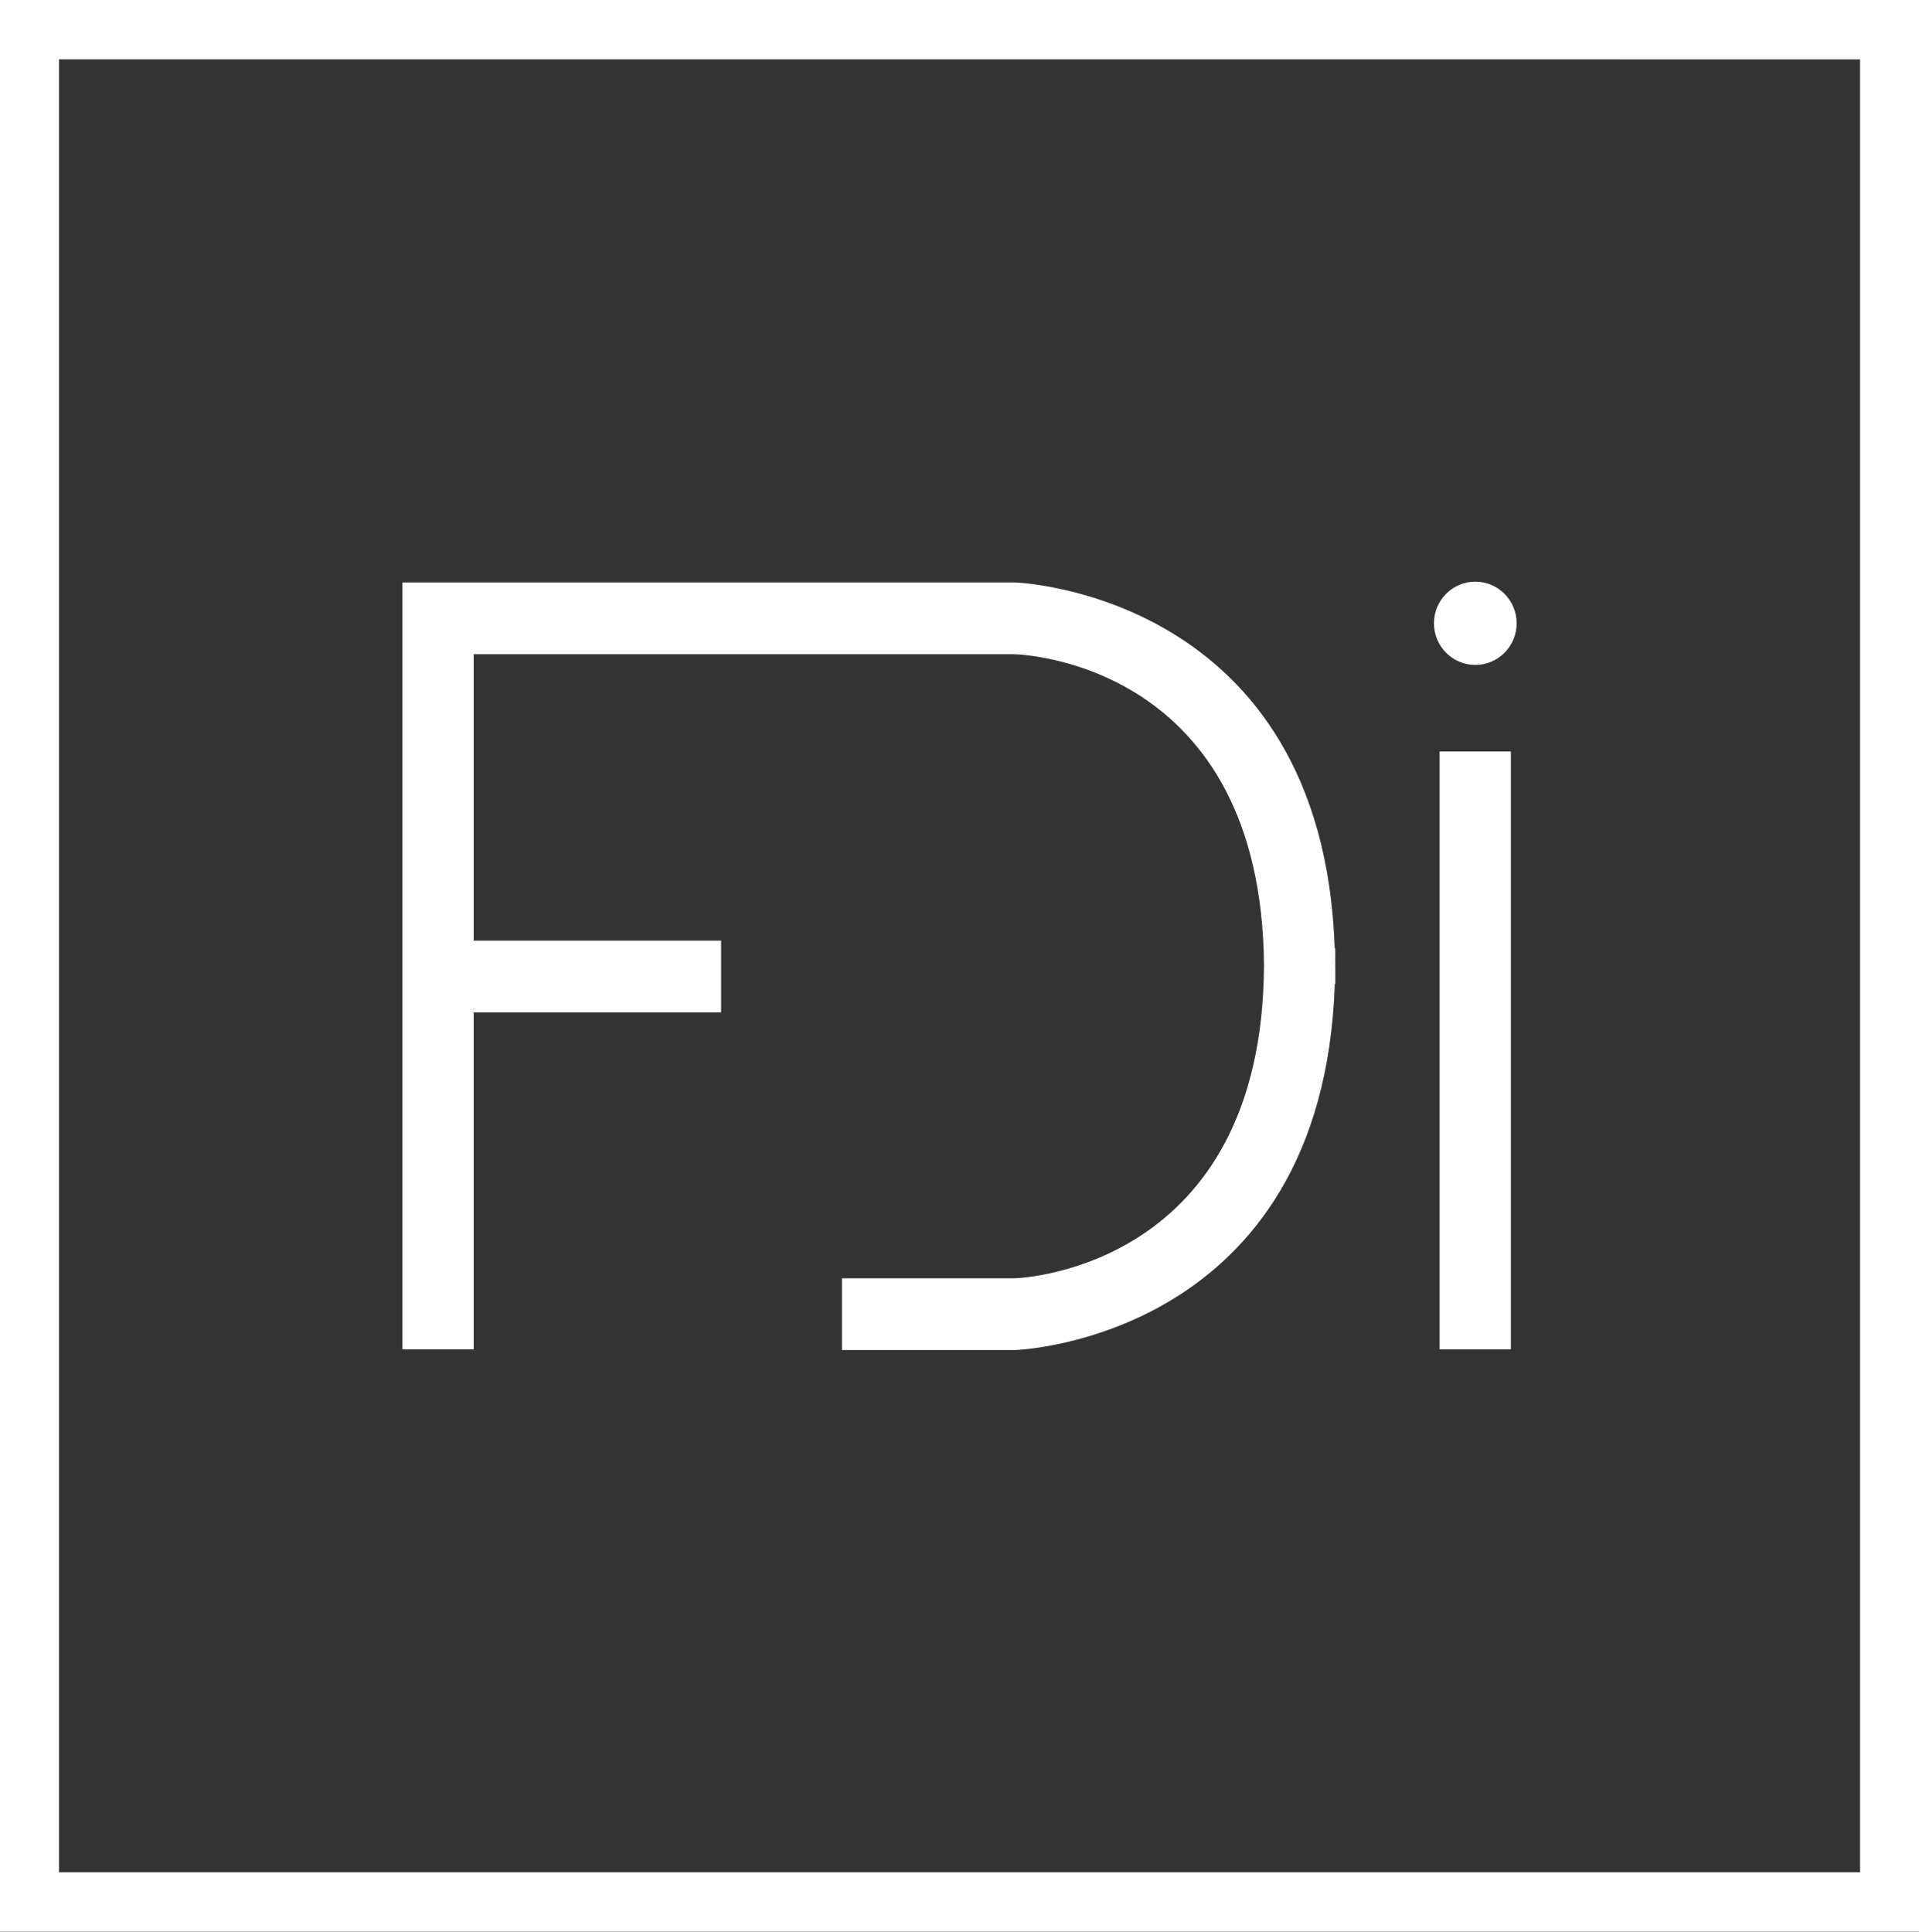 <svg xmlns="http://www.w3.org/2000/svg" id="Capa_1" data-name="Capa 1" viewBox="106.56 142.57 248.82 250.47">
  <rect x="106.56" y="142.57" width="248.82" height="250.47" fill="#333333" stroke="none"/>
  <defs>
    <style>
      .cls-1 {
        fill: #fff;
        stroke-width: 0px;
      }
    </style>
  </defs>
  <path class="cls-1" d="M355.38,393.04H106.56v-250.47h248.82v250.47ZM114.21,385.34h233.53v-235.07H114.21v235.07Z"/>
  <path class="cls-1" d="M279.7,267.4c0,.16-.01.3-.01.46,0,.16.01.3.01.46v1.86h-.07c-1.55,45.88-40.99,47.43-41.4,47.44h-22.5s0-9.3,0-9.3h22.39c1.19-.04,32.09-1.52,32.33-40.46-.25-39.19-31.13-40.43-32.45-40.46h-70.02v37.14h32.08v9.3h-32.08v43.69h-9.24v-99.44h79.37c.52.01,39.96,1.57,41.51,47.44h.07v1.86Z"/>
  <rect class="cls-1" x="293.22" y="240.01" width="9.24" height="77.52"/>
  <path class="cls-1" d="M297.85,228.79c-2.96,0-5.36-2.41-5.36-5.4s2.4-5.4,5.36-5.4,5.36,2.42,5.36,5.4-2.4,5.4-5.36,5.4Z"/>
</svg>